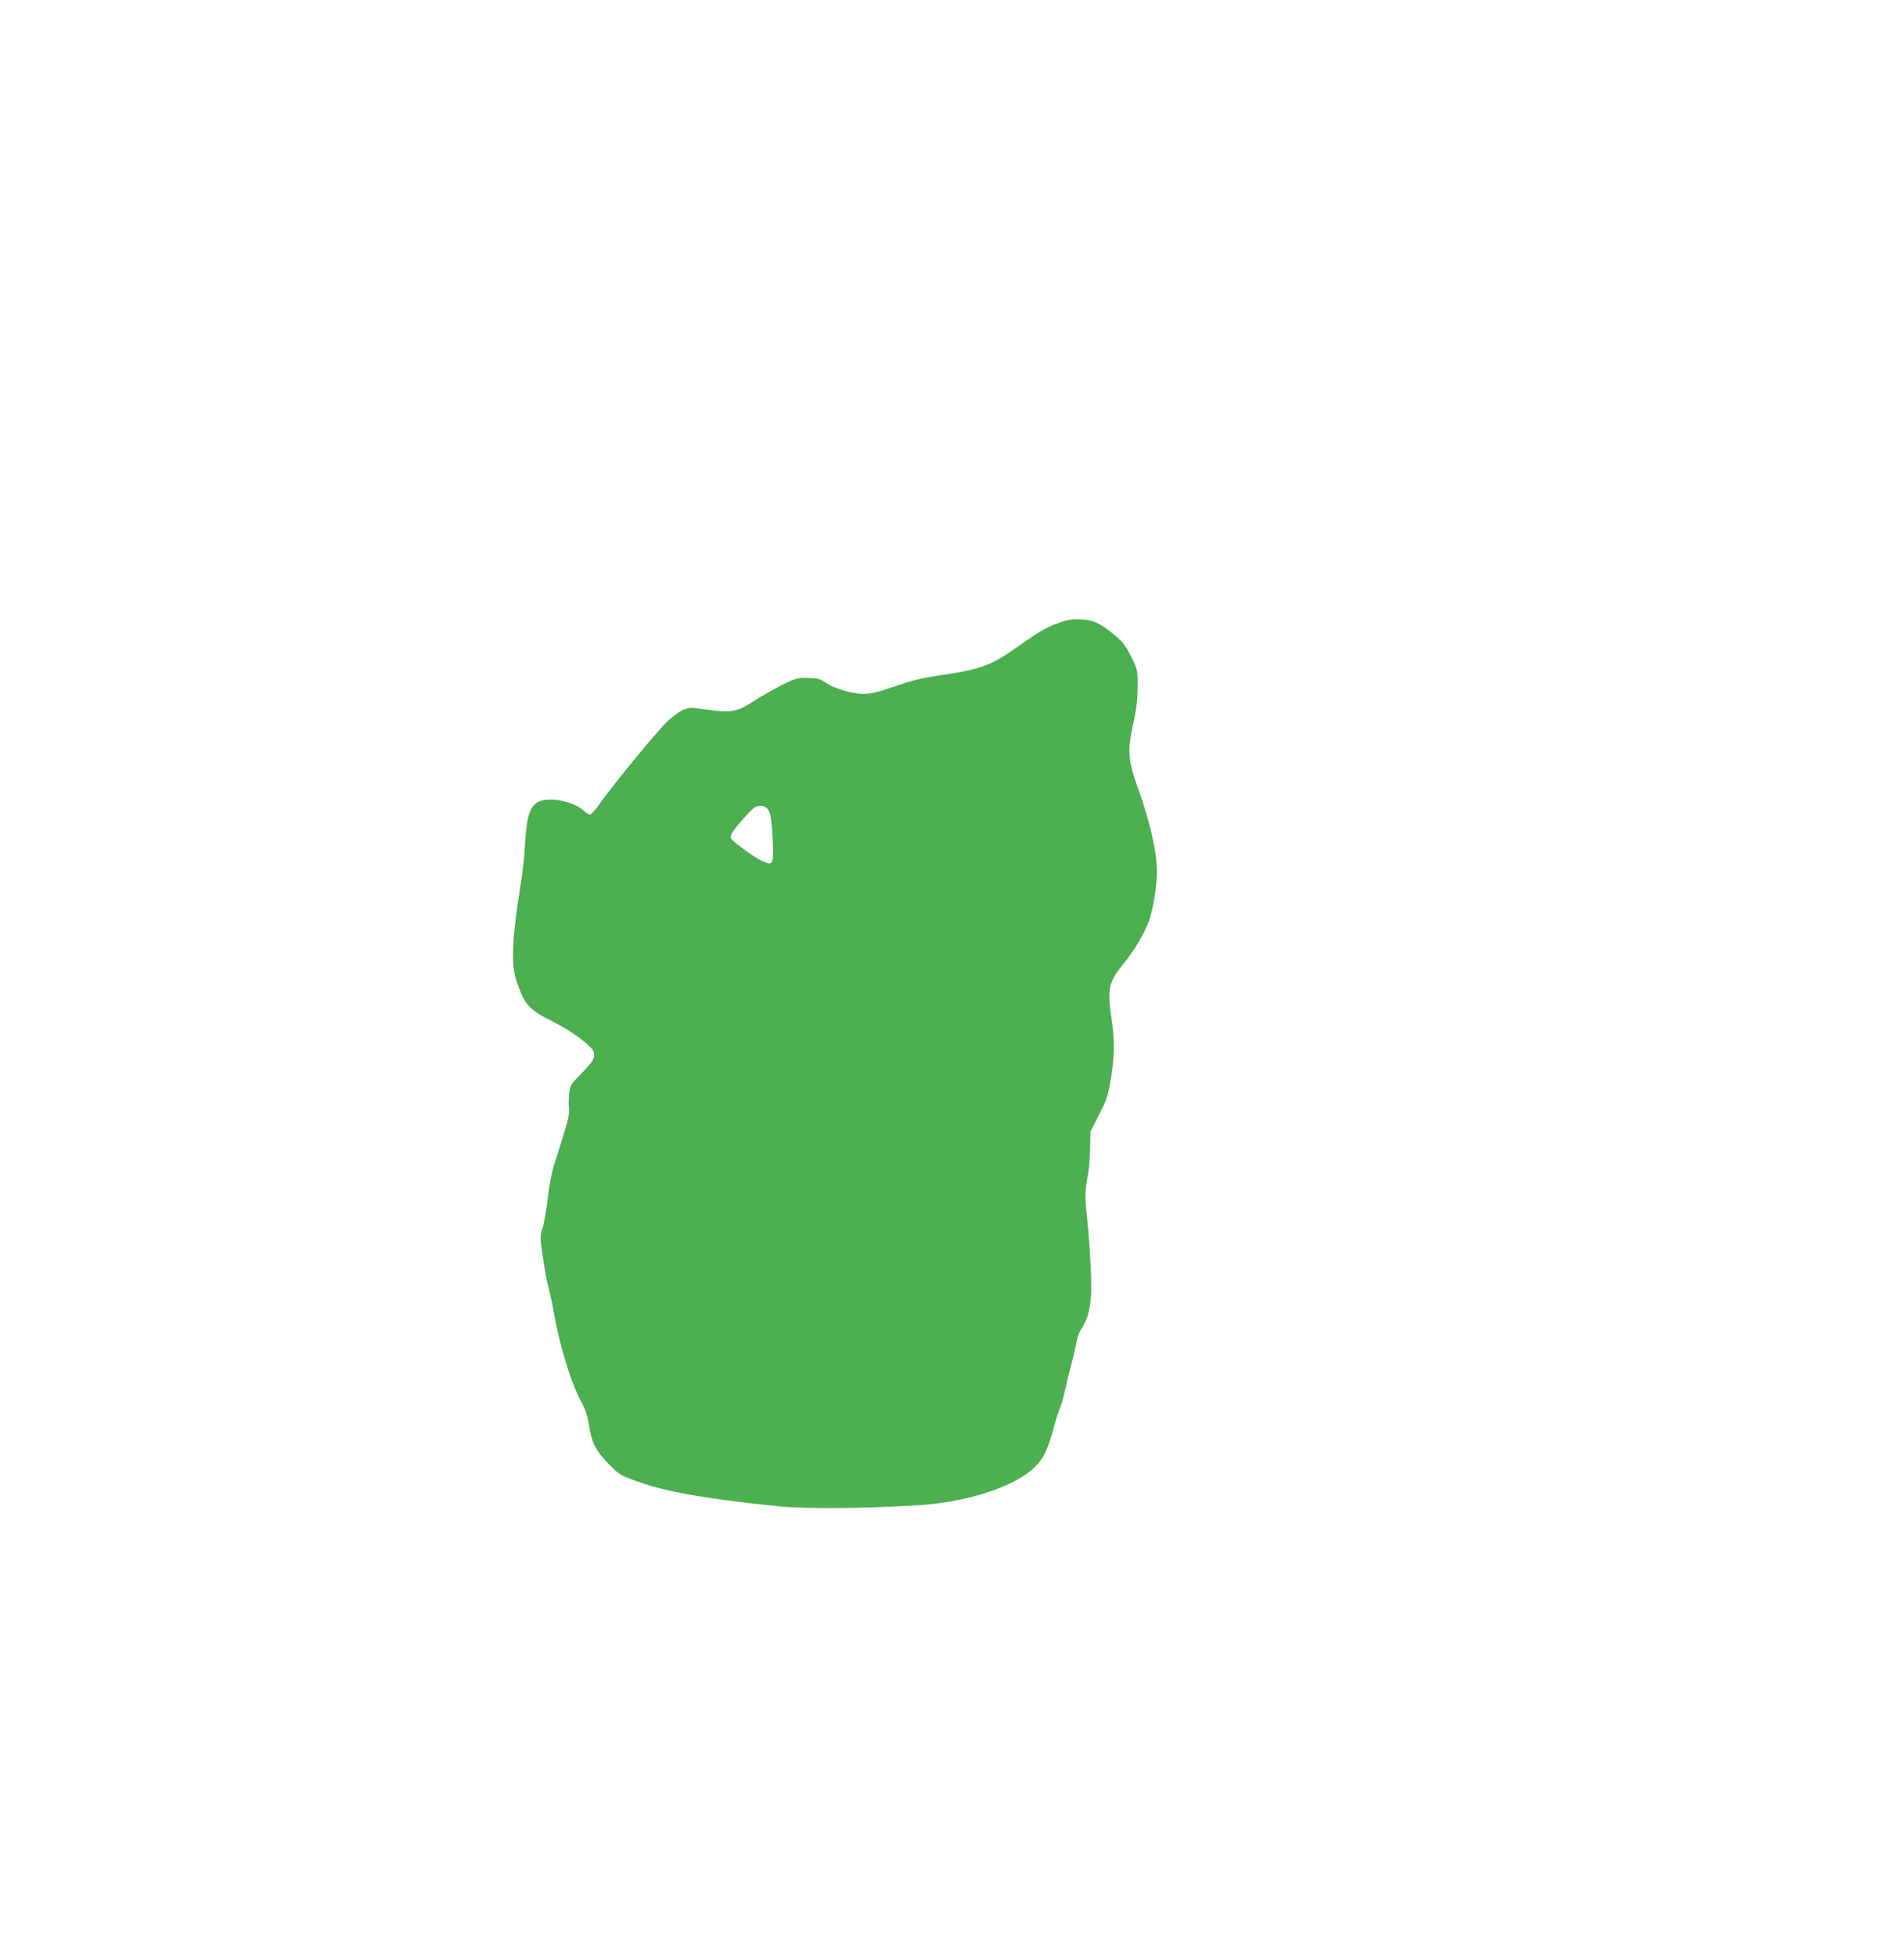 <?xml version="1.0" standalone="no"?>
<!DOCTYPE svg PUBLIC "-//W3C//DTD SVG 20010904//EN"
 "http://www.w3.org/TR/2001/REC-SVG-20010904/DTD/svg10.dtd">
<svg version="1.0" xmlns="http://www.w3.org/2000/svg"
 width="1246pt" height="1280pt" viewBox="0 0 1246 1280"
 preserveAspectRatio="xMidYMid meet">
<g transform="translate(0,1280) scale(0.1,-0.1)"
fill="#4caf50" stroke="none">
<path d="M6934 8726 c-85 -30 -132 -57 -279 -161 -171 -121 -237 -145 -511
-185 -104 -15 -177 -33 -285 -70 -116 -40 -157 -50 -210 -50 -76 0 -192 35
-251 76 -32 22 -49 27 -112 28 -70 1 -79 -2 -172 -48 -55 -28 -137 -74 -183
-105 -100 -65 -144 -75 -255 -61 -45 6 -102 13 -127 17 -55 7 -99 -14 -176
-82 -57 -50 -360 -418 -444 -538 -29 -43 -60 -77 -68 -77 -8 0 -27 12 -42 26
-62 59 -224 92 -292 59 -60 -28 -81 -96 -92 -290 -3 -66 -15 -172 -25 -235
-59 -361 -67 -537 -31 -645 54 -162 81 -191 245 -273 119 -59 252 -159 262
-196 9 -39 -2 -59 -80 -139 -70 -71 -75 -78 -81 -131 -4 -31 -5 -74 -1 -96 6
-39 -9 -95 -94 -360 -20 -63 -36 -142 -46 -235 -9 -77 -24 -163 -33 -190 -16
-46 -17 -59 -5 -145 22 -153 31 -202 47 -260 8 -30 21 -86 27 -125 39 -230
114 -479 182 -604 30 -56 43 -95 54 -164 18 -111 42 -158 123 -242 75 -78 81
-81 236 -134 170 -57 458 -105 880 -147 179 -18 557 -15 903 6 332 20 642 121
773 250 60 59 87 116 129 273 11 44 27 91 34 105 8 15 23 70 35 122 11 52 30
129 41 170 12 41 25 97 30 123 12 67 20 88 40 117 38 54 60 145 61 252 2 111
-14 356 -31 504 -11 93 -8 168 10 249 6 26 12 99 13 164 l3 117 57 111 c51
100 58 122 77 237 24 148 25 244 5 381 -30 204 -21 248 72 362 82 99 159 234
182 318 24 90 42 211 42 288 1 124 -43 322 -118 532 -73 205 -77 252 -36 443
20 93 27 156 28 238 0 110 0 111 -43 198 -36 73 -54 95 -110 142 -94 78 -134
96 -217 101 -56 3 -85 -1 -141 -21z m-1903 -1231 c13 -23 19 -66 25 -182 8
-175 5 -180 -69 -147 -51 23 -196 129 -204 149 -3 8 2 26 10 39 33 50 131 158
151 166 37 16 69 7 87 -25z"/>
</g>
</svg>
